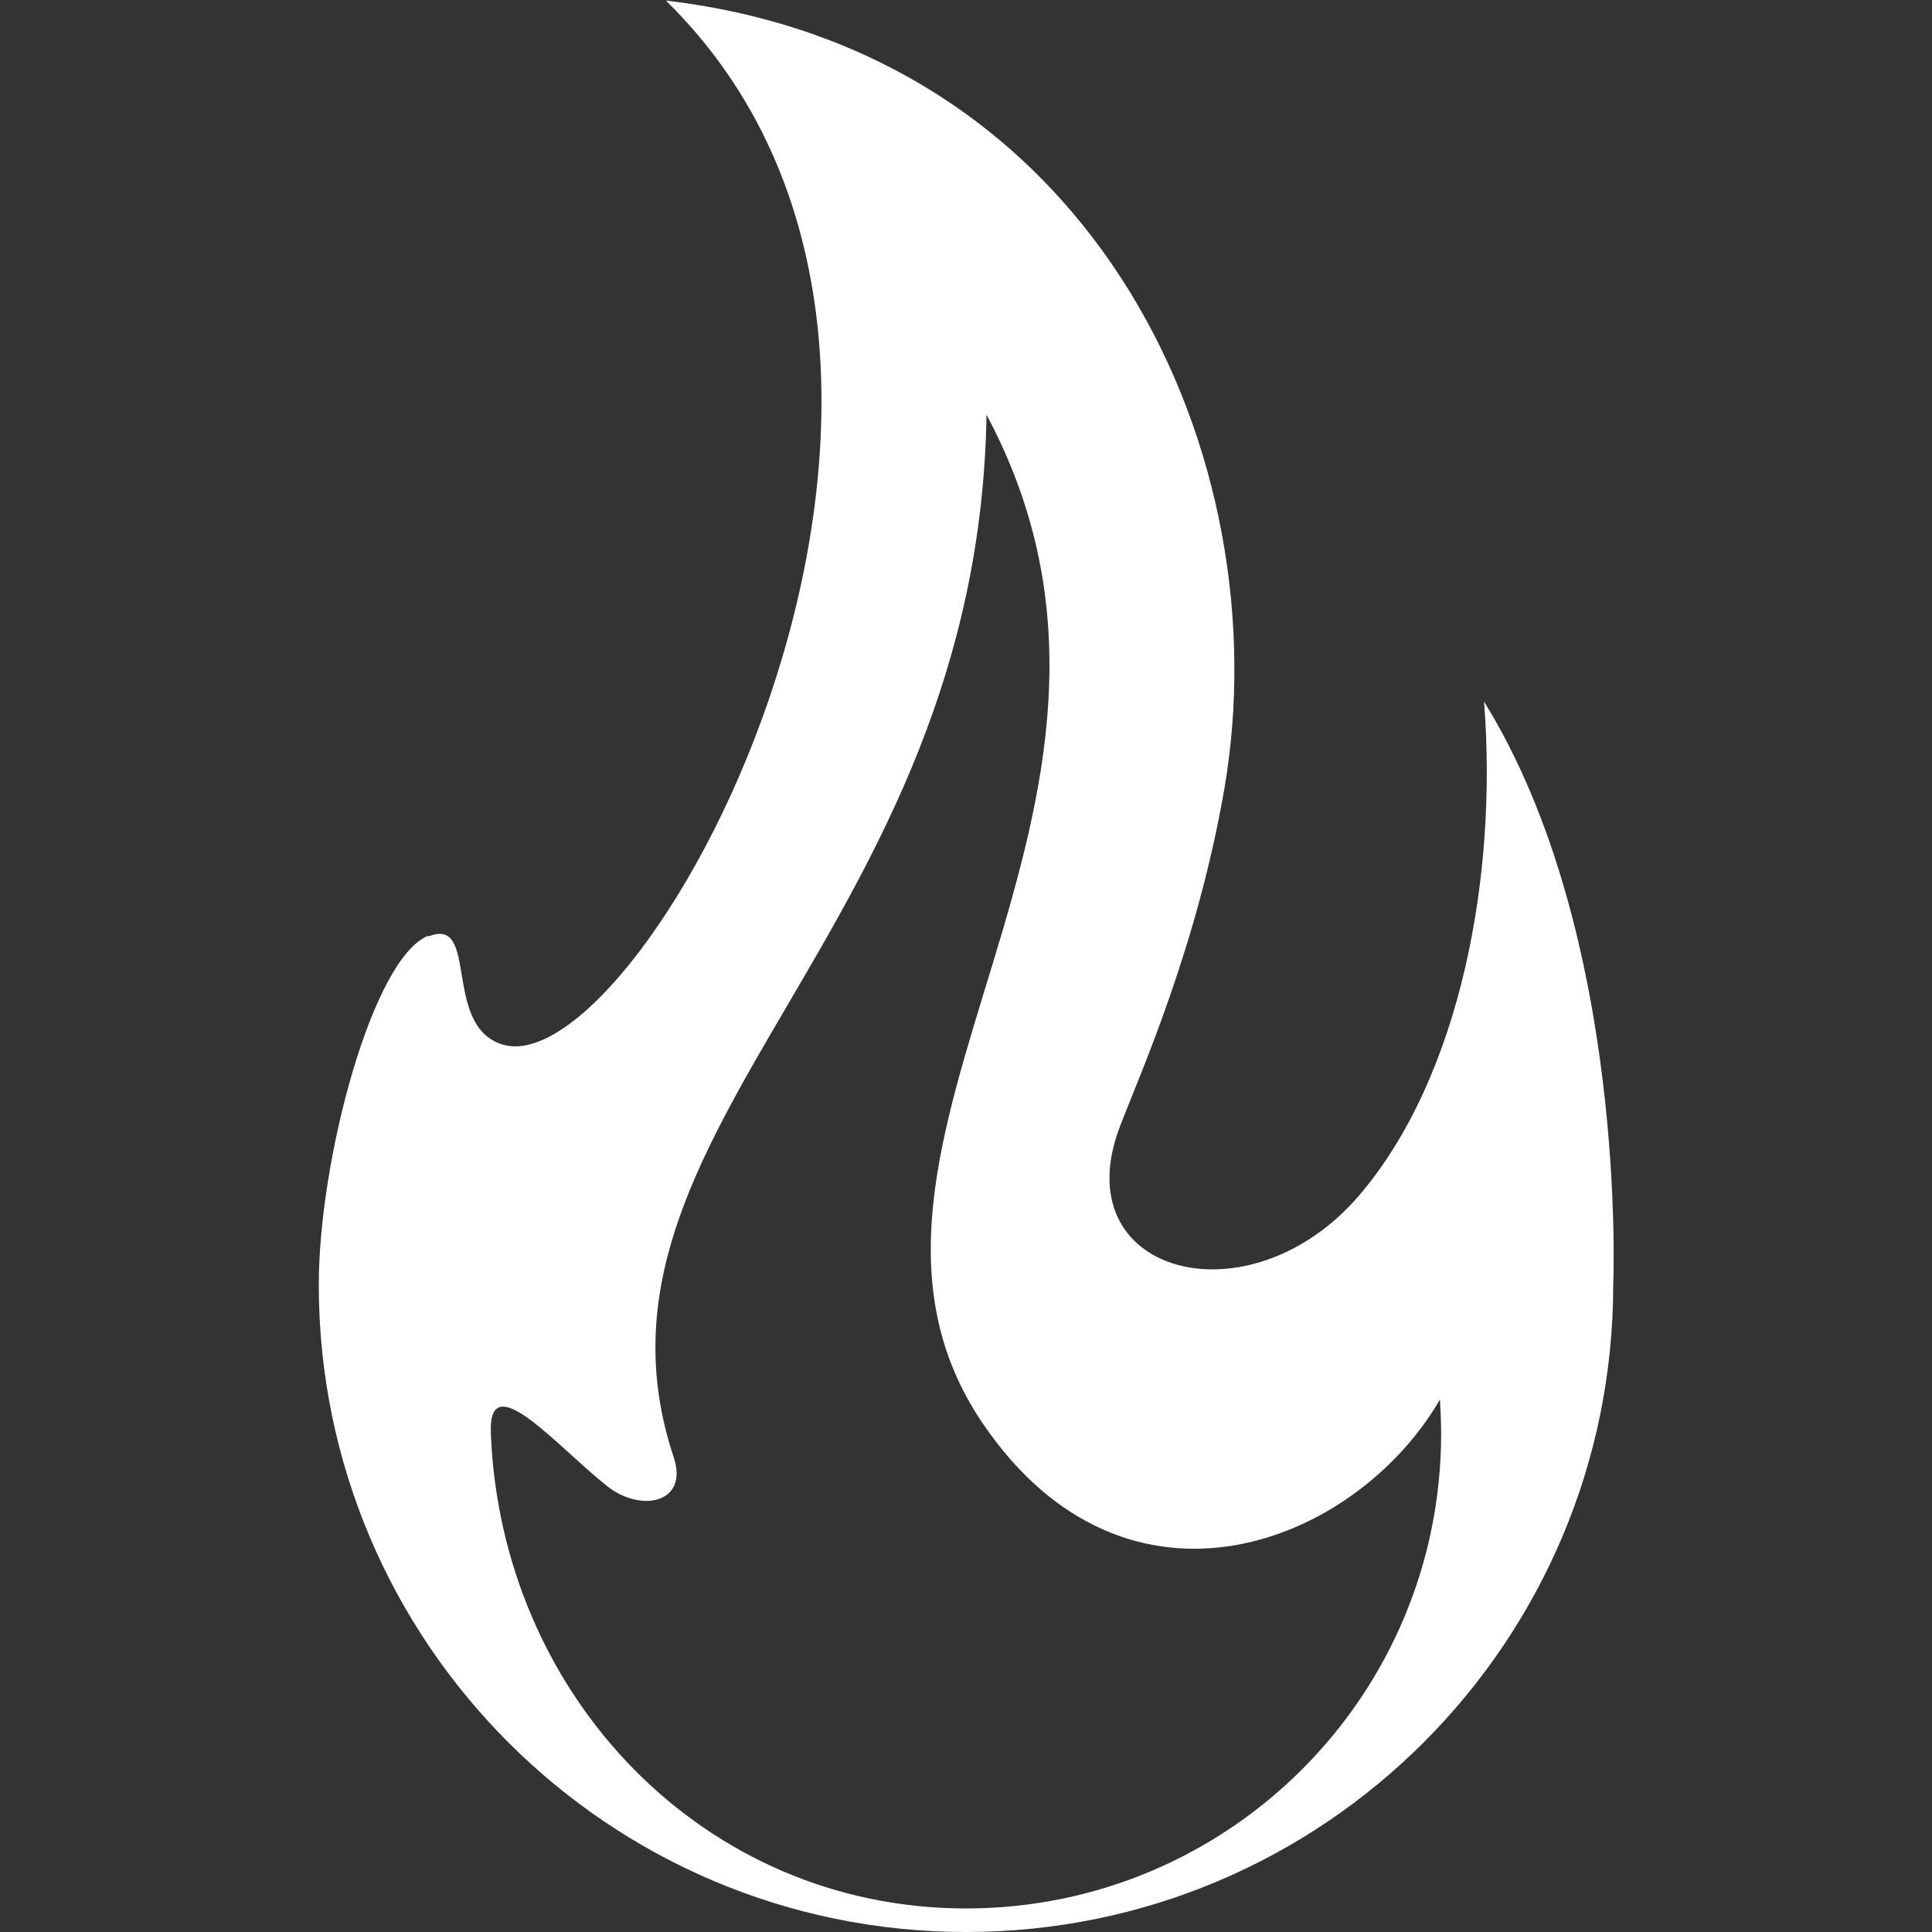 <svg xmlns="http://www.w3.org/2000/svg" id="Layer_1" width="32" height="32" viewBox="0 0 32 32"><rect x="0" y="0" width="32" height="32" fill="#333333" stroke="none"/><defs><style>.cls-1{fill:#fff;stroke-width:0px;}</style></defs><path class="cls-1" d="M23.87,23.74c0,4.35-3.52,7.87-7.87,7.87s-7.7-3.53-7.87-7.87c-.05-1.14,1.09.21,1.92.87.56.45,1.36.29,1.11-.47-1.81-5.42,5.04-8.69,5.18-17.27,3.5,6.55-3.2,12.1-.06,16.71,2.39,3.51,6.18,2,7.57-.4.01.19.02.38.02.57ZM7.09,15.5c-.92.37-1.81,3.71-1.81,5.78,0,5.92,4.8,10.72,10.72,10.72s10.72-4.8,10.72-10.72c0,0,.25-5.8-2.14-9.66.23,2.88-.39,6.21-2.06,8.17-1.83,2.15-4.93,1.32-3.96-1.16.34-.88,1.27-2.96,1.72-5.57.93-5.42-2.05-12.21-9.25-13.05,6.17,6.06-.38,18.01-2.71,17.29-1-.31-.38-2.13-1.22-1.79Z"></path></svg>
